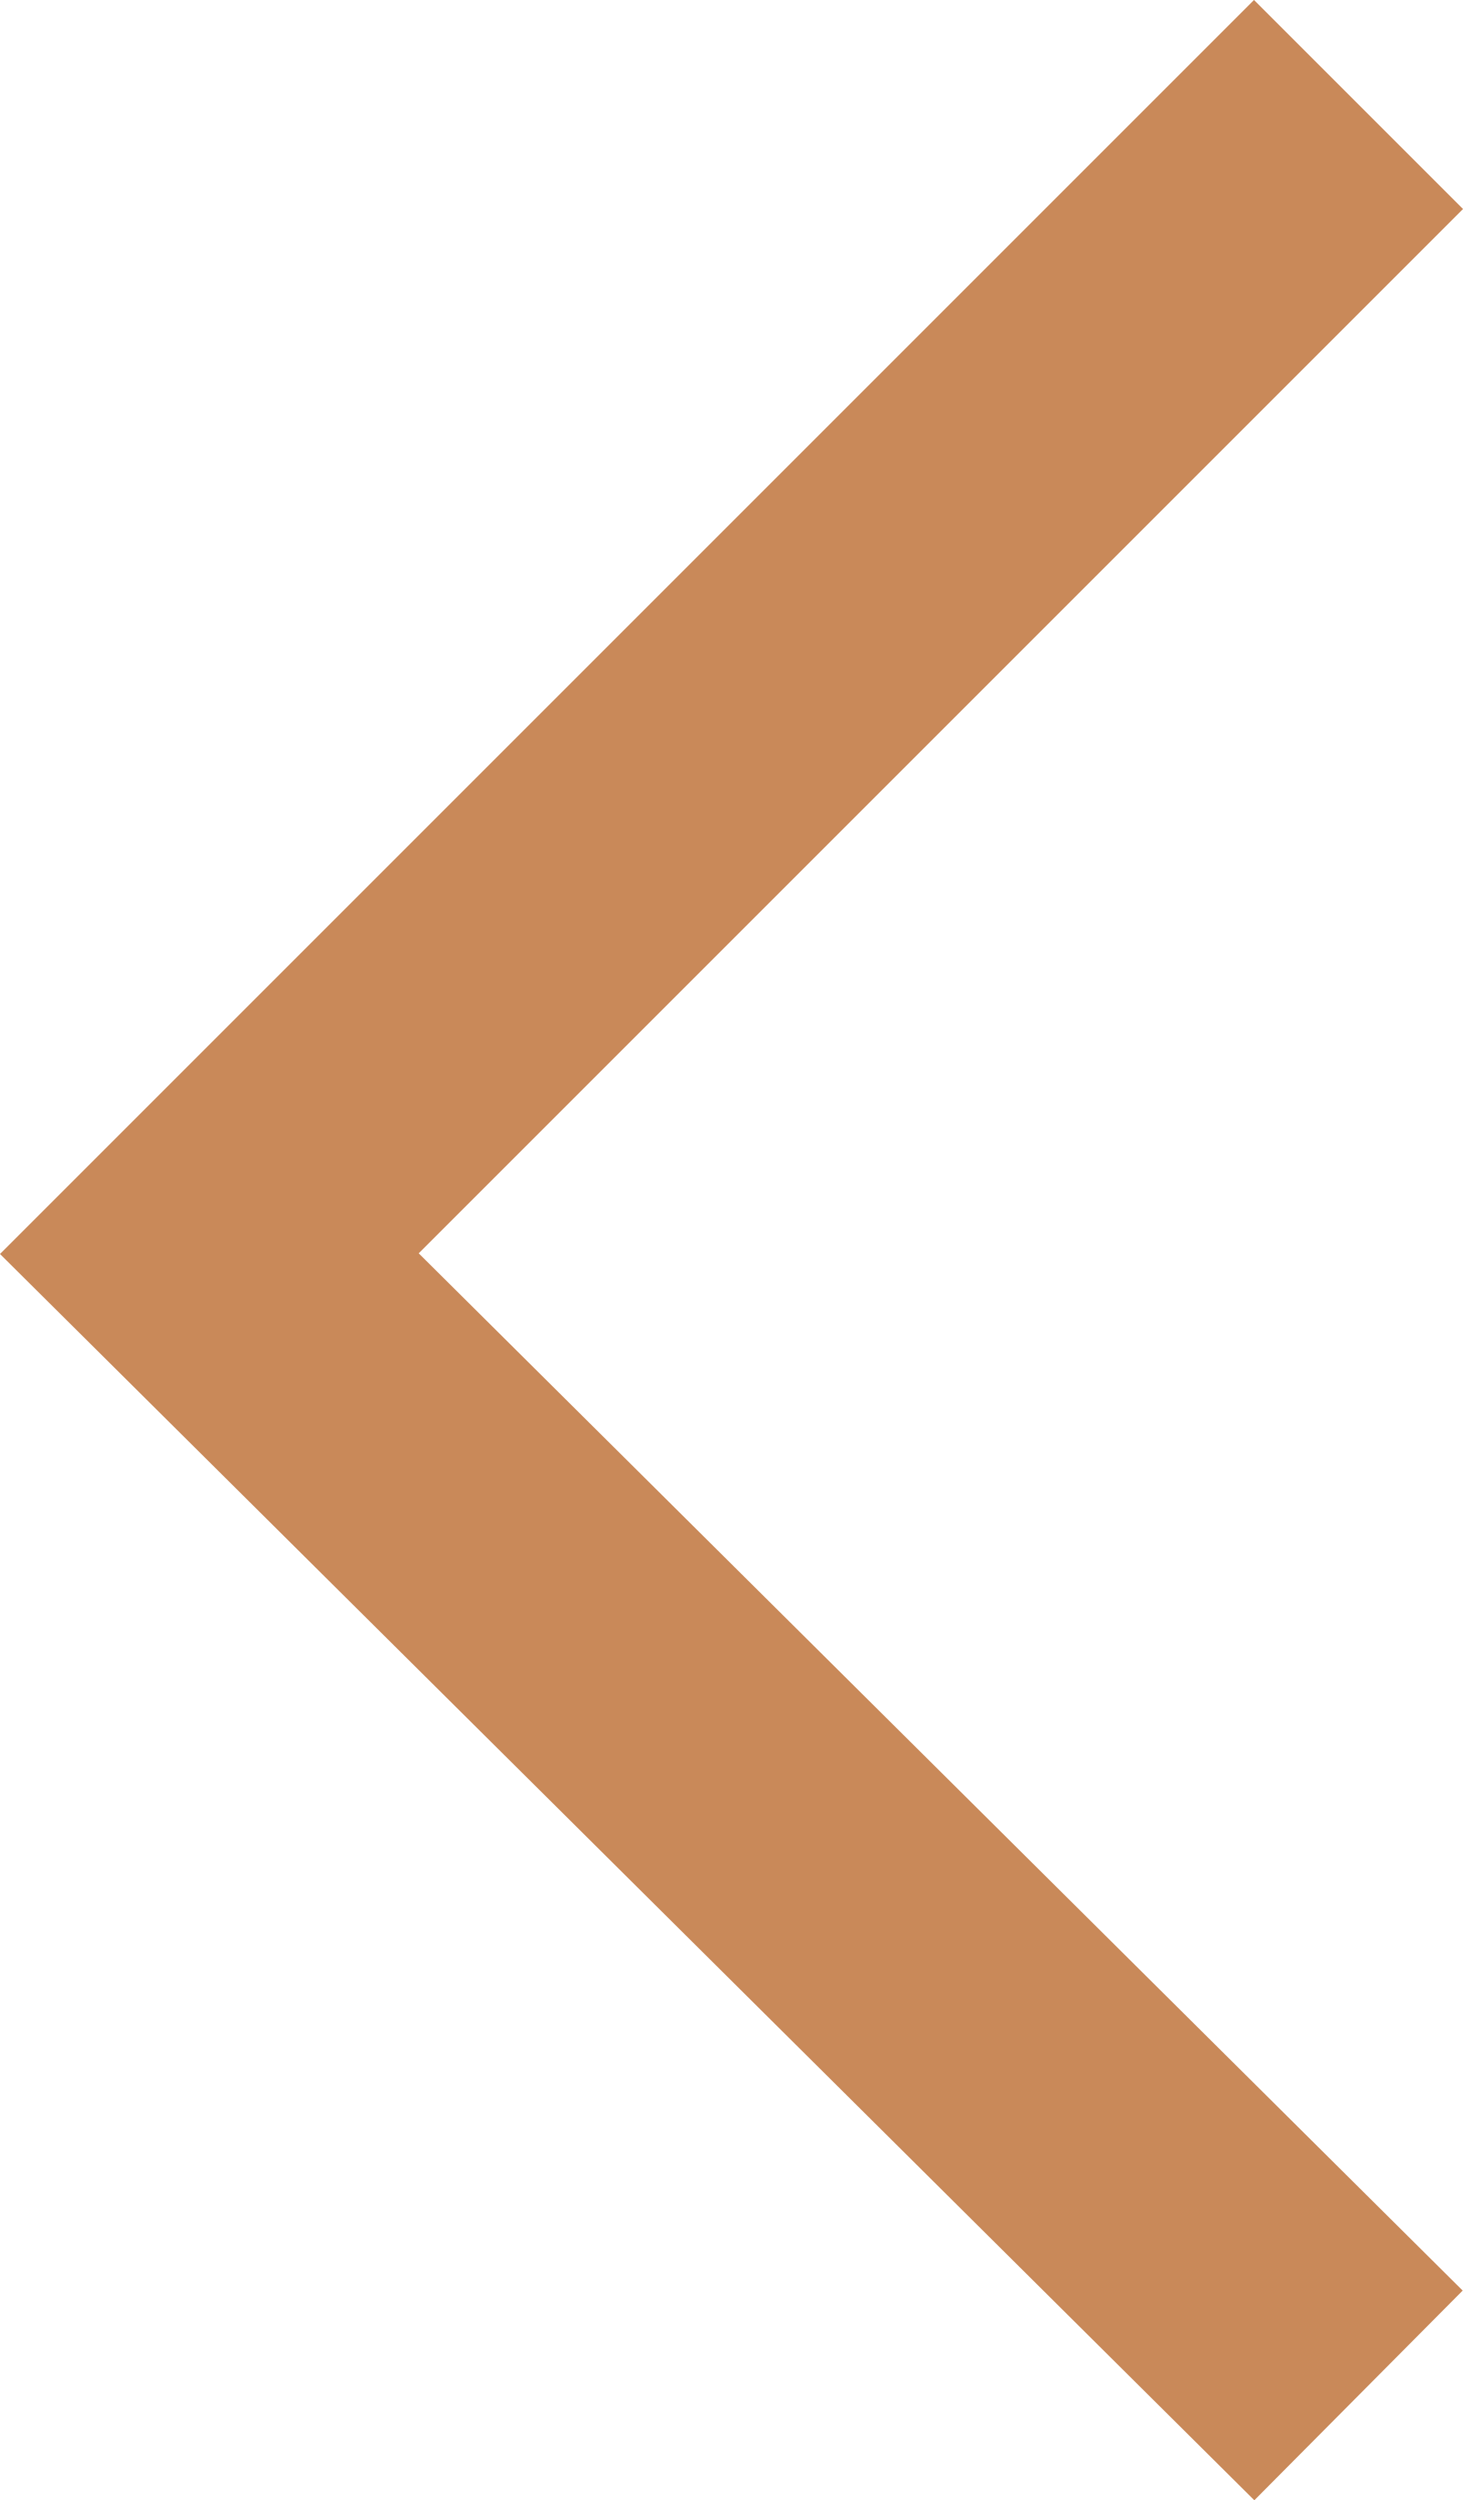<svg xmlns="http://www.w3.org/2000/svg" xmlns:xlink="http://www.w3.org/1999/xlink" width="19.797" height="33.833" viewBox="0 0 19.797 33.833"><defs><path id="a" d="M0 0h19.797v33.833H0z"/></defs><clipPath id="b"><use xlink:href="#a" overflow="visible"/></clipPath><path clip-path="url(#b)" fill="none" stroke="#C98959" stroke-width="4" stroke-miterlimit="10" d="M18.383 1.414l-15.55 15.55 15.55 15.45"/></svg>